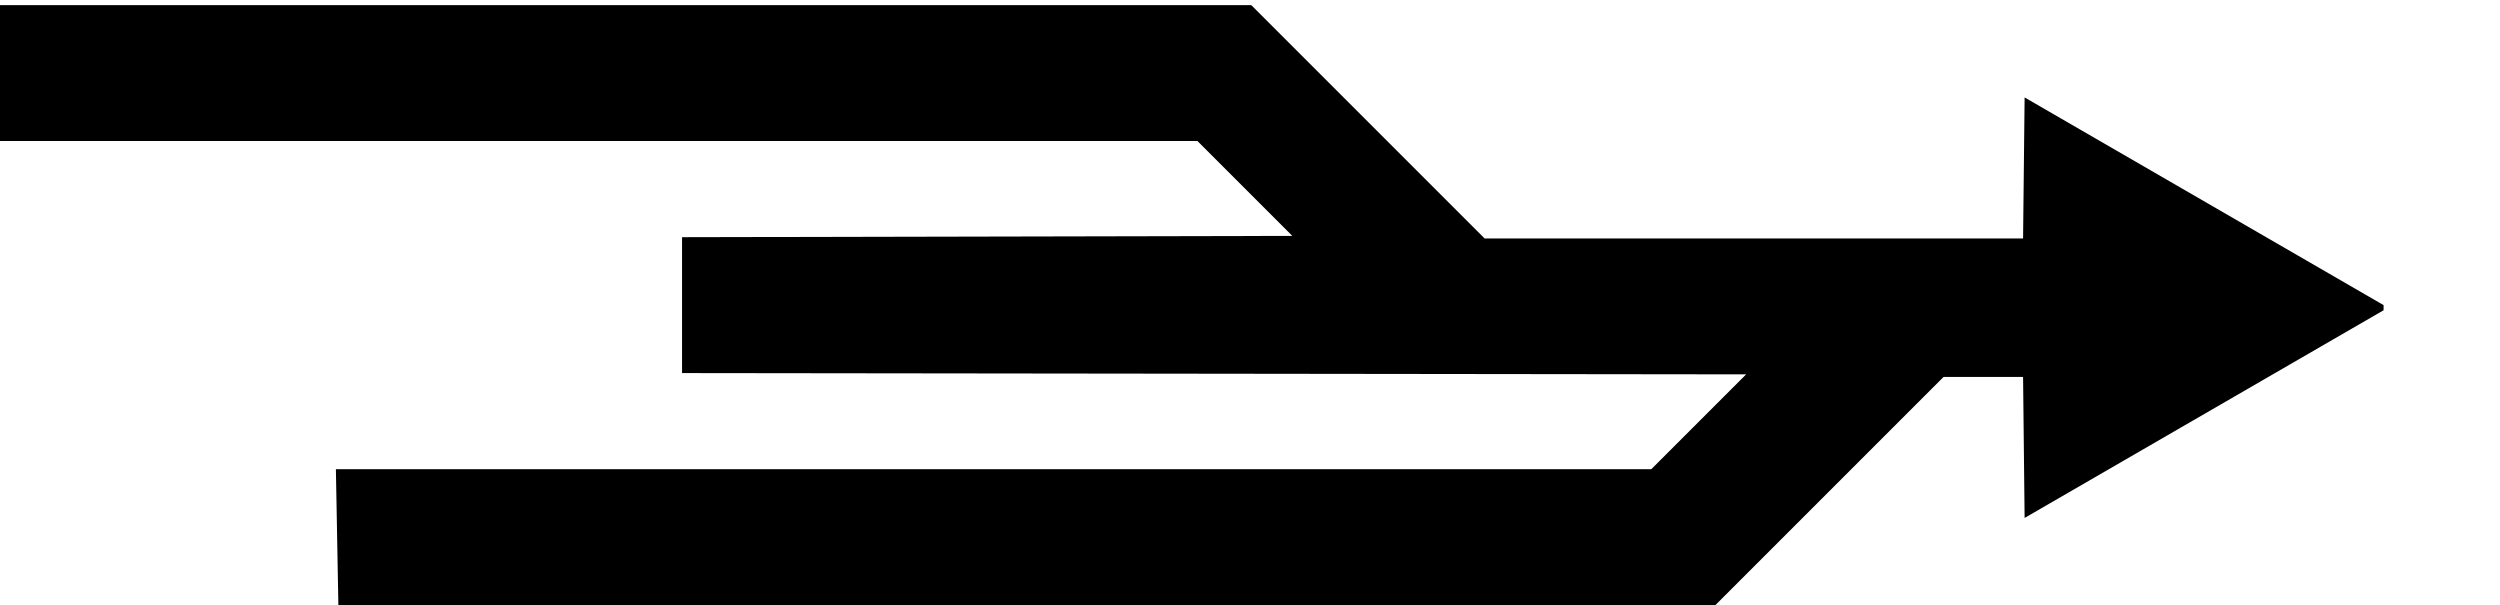 <?xml version="1.0" encoding="UTF-8"?>
<svg width="975" height="236" version="1.1" viewBox="0 0 975 236" xmlns="http://www.w3.org/2000/svg"><g transform="translate(-869 -422)"><path d="m1e3 605h513l37-37-415-0.5v-53l238-0.5-37-37h-513v-53h534l91 91h210l0.6-55 140 81v2l-140 81-0.6-55h-31l-91 91h-535z"/></g></svg>
